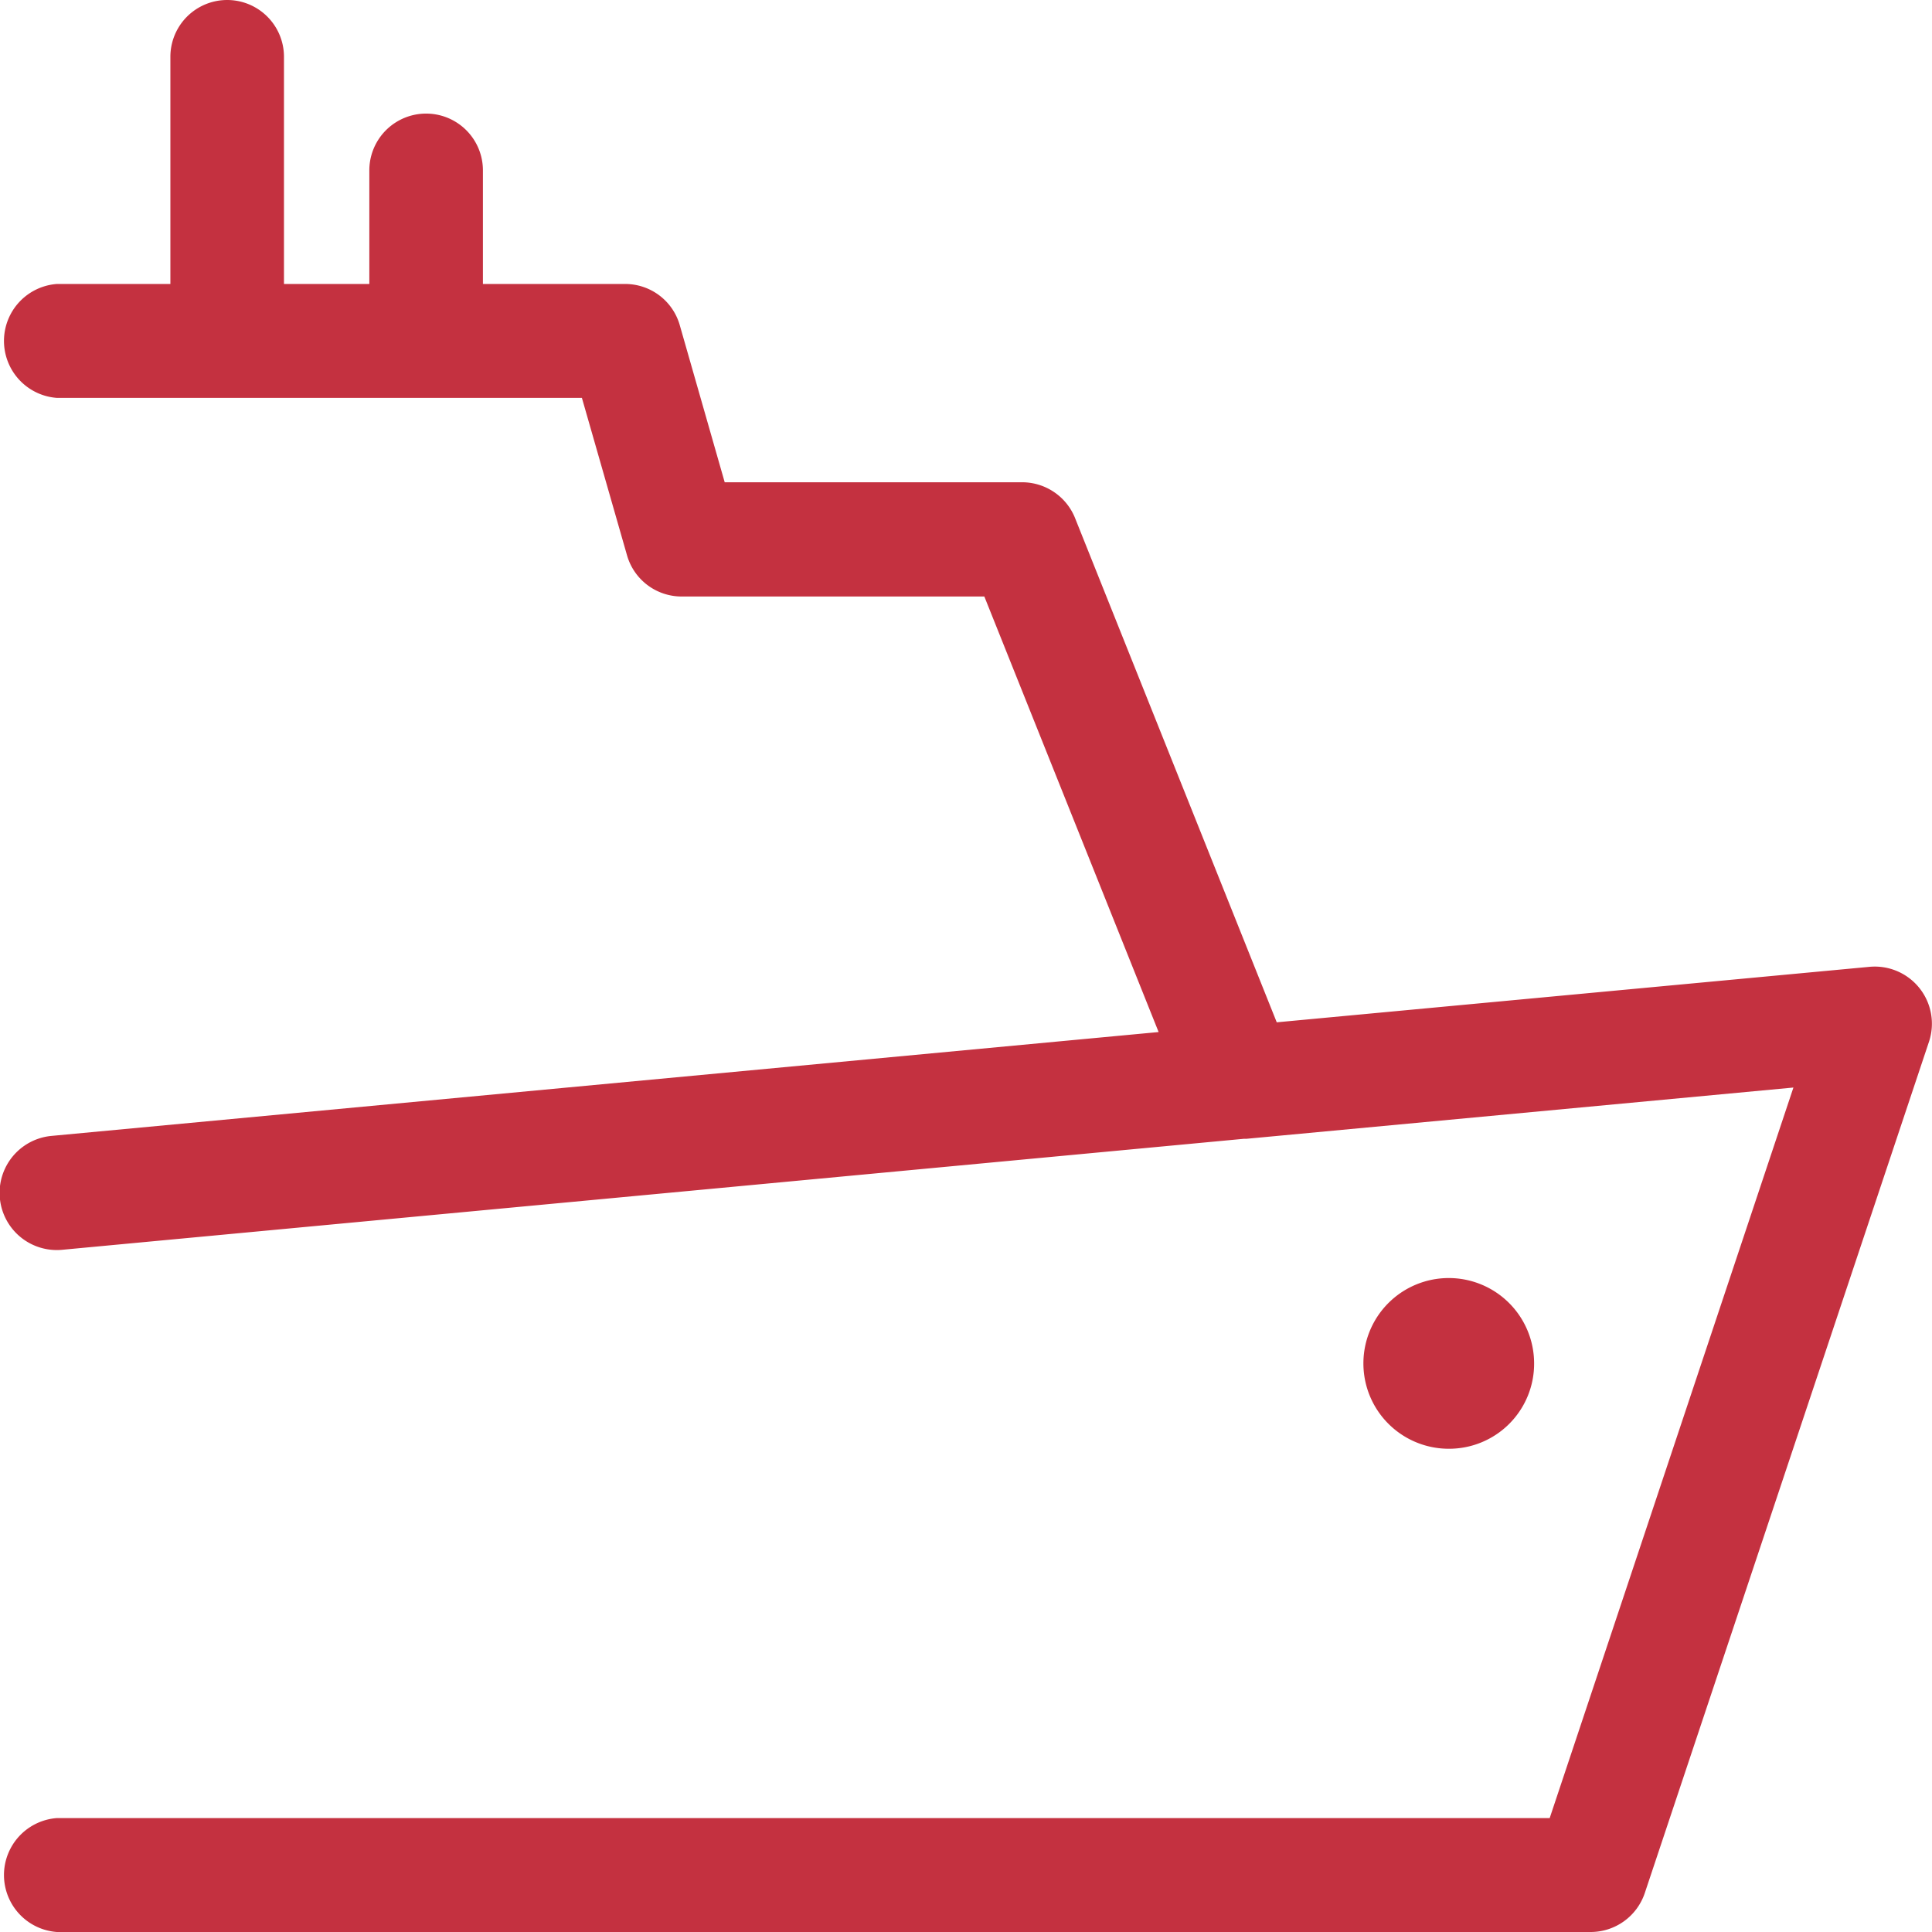 <svg xmlns="http://www.w3.org/2000/svg" viewBox="0 0 59.53 59.53"><defs><style>.cls-1{fill:#c43140;}</style></defs><title>icona_navale</title><g id="Livello_2" data-name="Livello 2"><g id="Livello_1-2" data-name="Livello 1"><path class="cls-1" d="M11.38,8.75V5.25a1.75,1.75,0,0,1,3.5,0v3.5h4.38A1.75,1.75,0,0,1,20.94,10l1.39,4.86h9.18A1.76,1.76,0,0,1,33.14,16l6.2,15.5,18.27-1.71a1.76,1.76,0,0,1,1.83,2.3L50.68,58.33A1.76,1.76,0,0,1,49,59.53H1.75a1.76,1.76,0,0,1,0-3.51h46l7.51-22.51L38.4,35.09h-.08L1.91,38.51A1.75,1.75,0,0,1,1.59,35l34.11-3.2L30.33,18.38H21a1.75,1.75,0,0,1-1.68-1.27l-1.39-4.85H1.75a1.76,1.76,0,0,1,0-3.51h3.5v-7a1.75,1.75,0,0,1,3.5,0v7ZM44.64,44.64A2.63,2.63,0,1,1,47.27,42,2.62,2.62,0,0,1,44.64,44.64Z"/></g></g></svg>